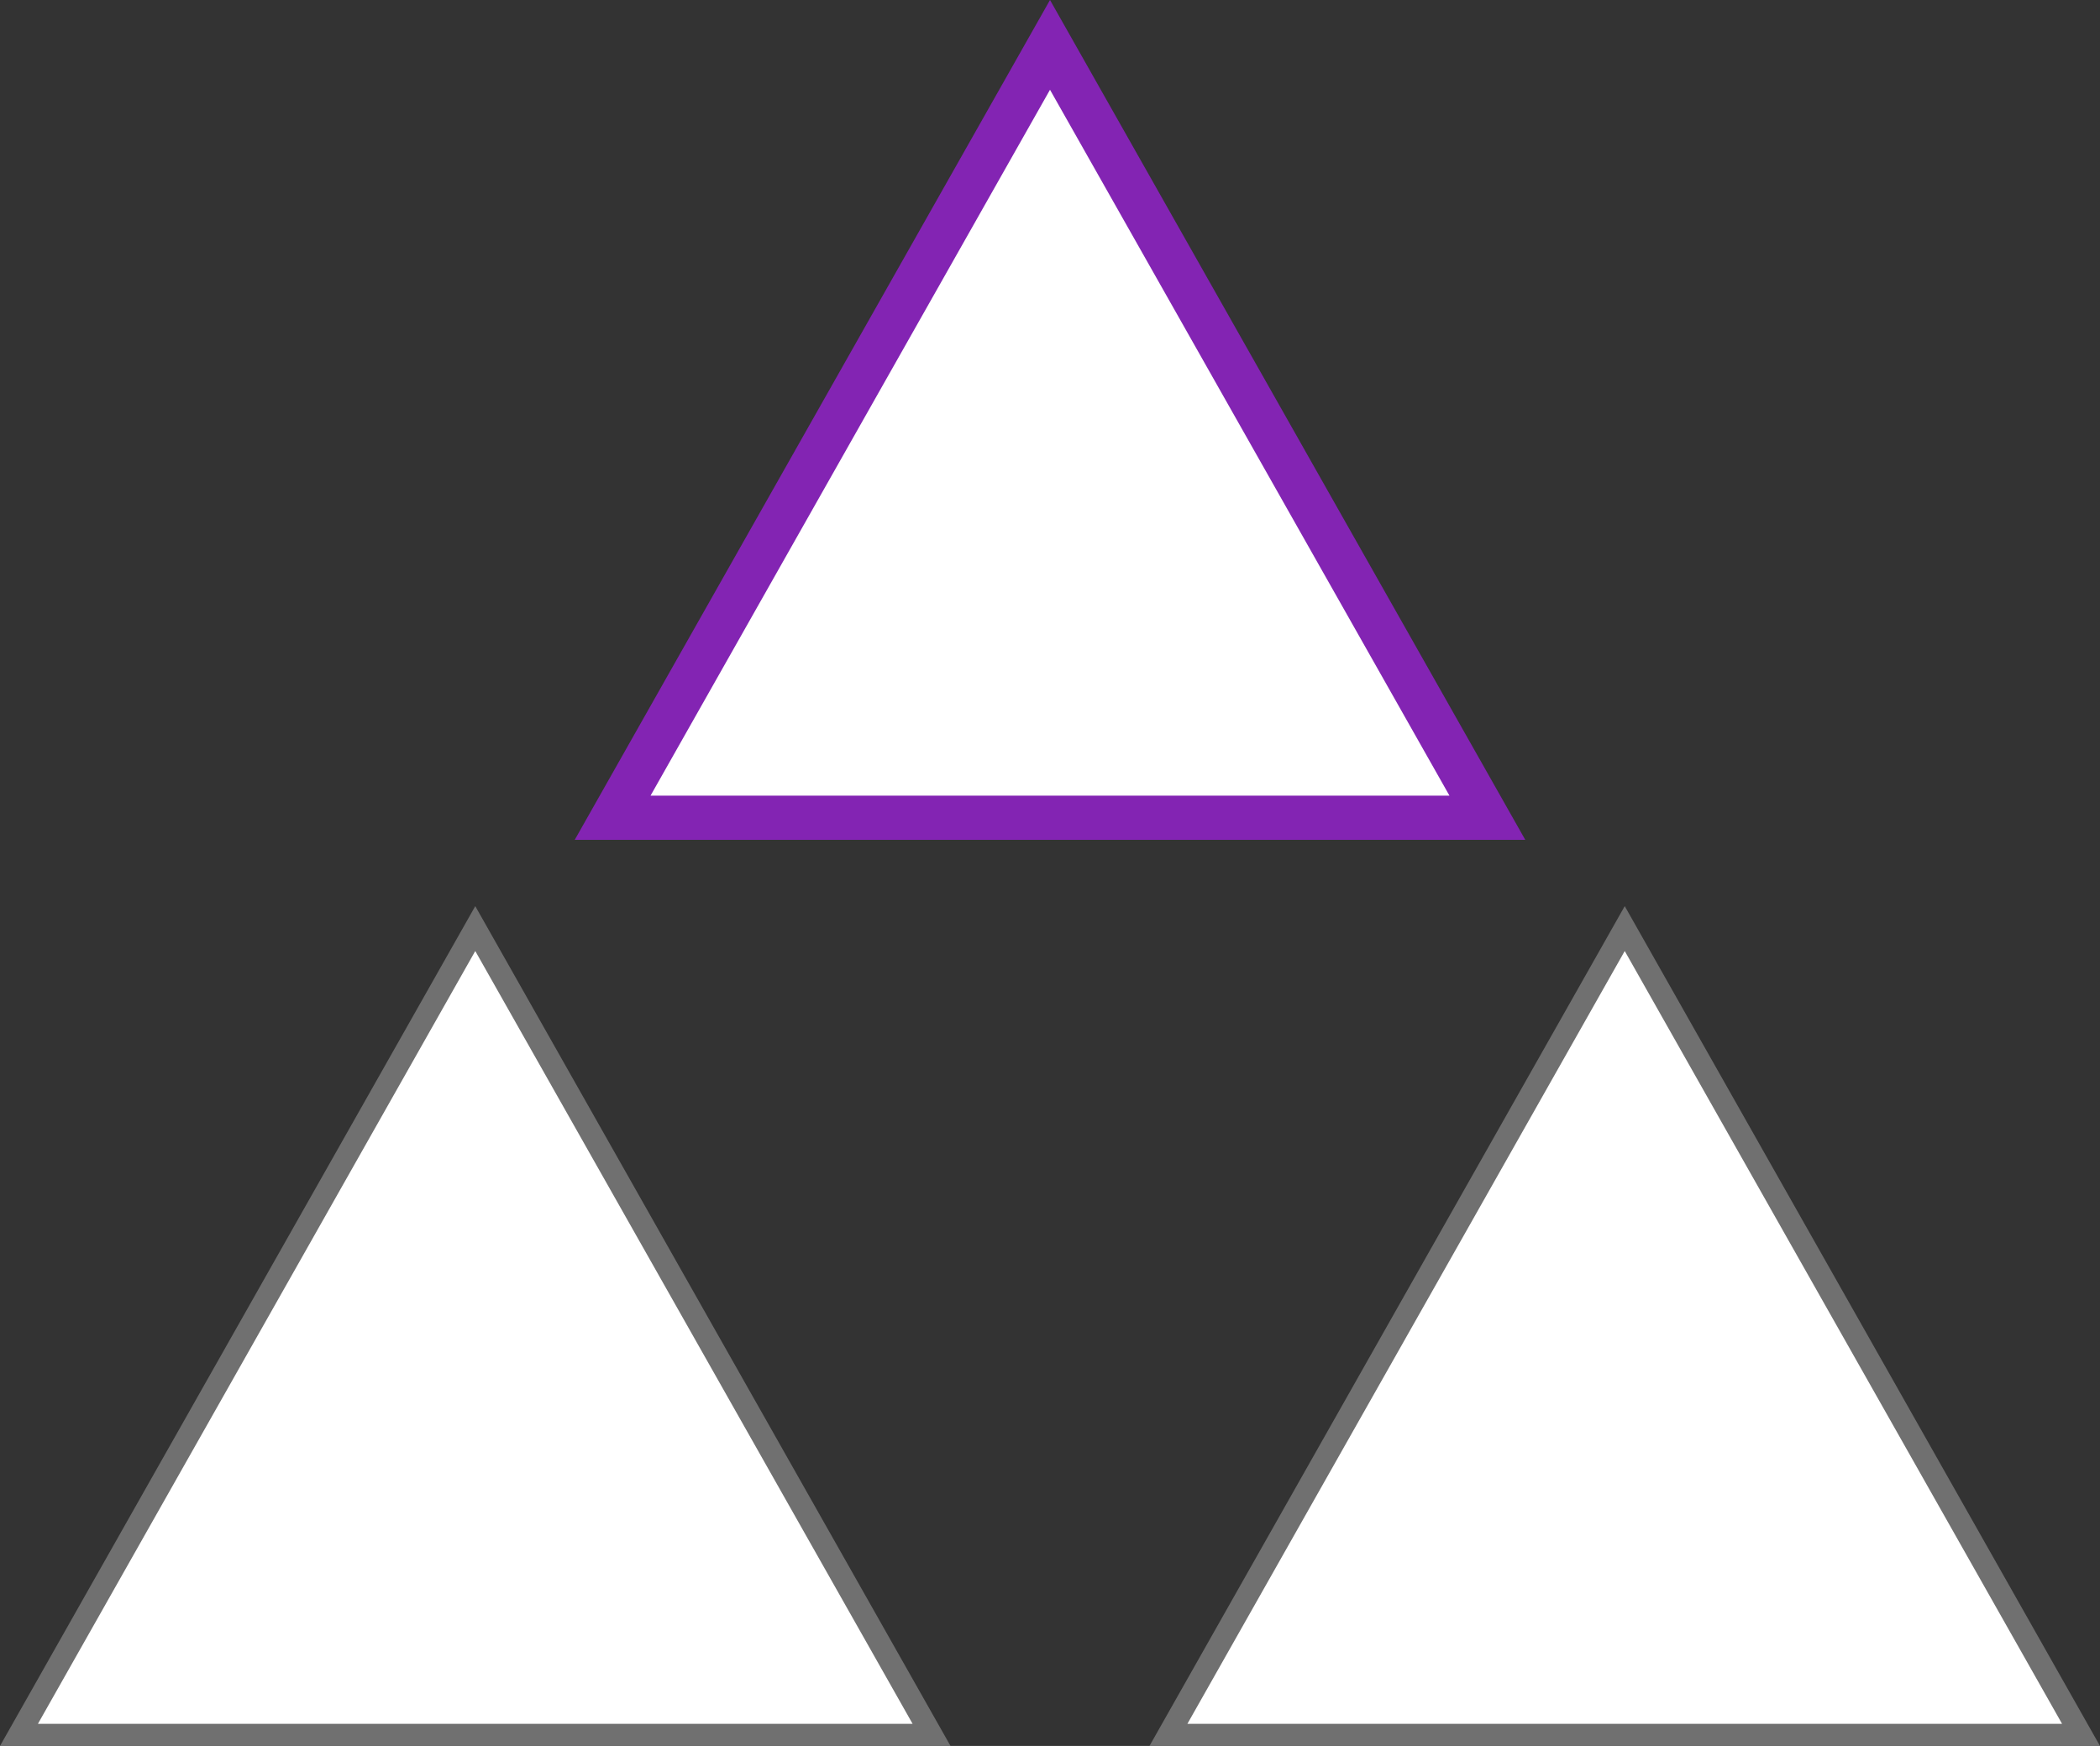 <svg xmlns="http://www.w3.org/2000/svg" width="95" height="79" viewBox="0 0 95 79">
  <rect x="0" y="0" width="95" height="79" fill="#333333" stroke="none"/>
  <g id="组_97126" data-name="组 97126" transform="translate(-1269.098 -699.295)">
    <g id="多边形_56" data-name="多边形 56" transform="translate(1295.098 699.295)" fill="#fff">
      <path d="M 41.285 37 L 1.715 37 L 21.5 2.031 L 41.285 37 Z" stroke="none"/>
      <path d="M 21.5 4.061 L 3.43 36 L 39.57 36 L 21.5 4.061 M 21.5 0 L 43 38 L 0 38 L 21.5 0 Z" stroke="none" fill="#8324b3"/>
    </g>
    <g id="多边形_57" data-name="多边形 57" transform="translate(1269.098 740.295)" fill="#fff">
      <path d="M 42.143 37.5 L 0.857 37.5 L 21.5 1.015 L 42.143 37.5 Z" stroke="none"/>
      <path d="M 21.5 2.031 L 1.715 37 L 41.285 37 L 21.5 2.031 M 21.5 0 L 43 38 L 0 38 L 21.5 0 Z" stroke="none" fill="#707070"/>
    </g>
    <g id="多边形_58" data-name="多边形 58" transform="translate(1321.098 740.295)" fill="#fff">
      <path d="M 42.143 37.5 L 0.857 37.5 L 21.5 1.015 L 42.143 37.5 Z" stroke="none"/>
      <path d="M 21.5 2.031 L 1.715 37 L 41.285 37 L 21.5 2.031 M 21.5 0 L 43 38 L 0 38 L 21.5 0 Z" stroke="none" fill="#707070"/>
    </g>
  </g>
</svg>

